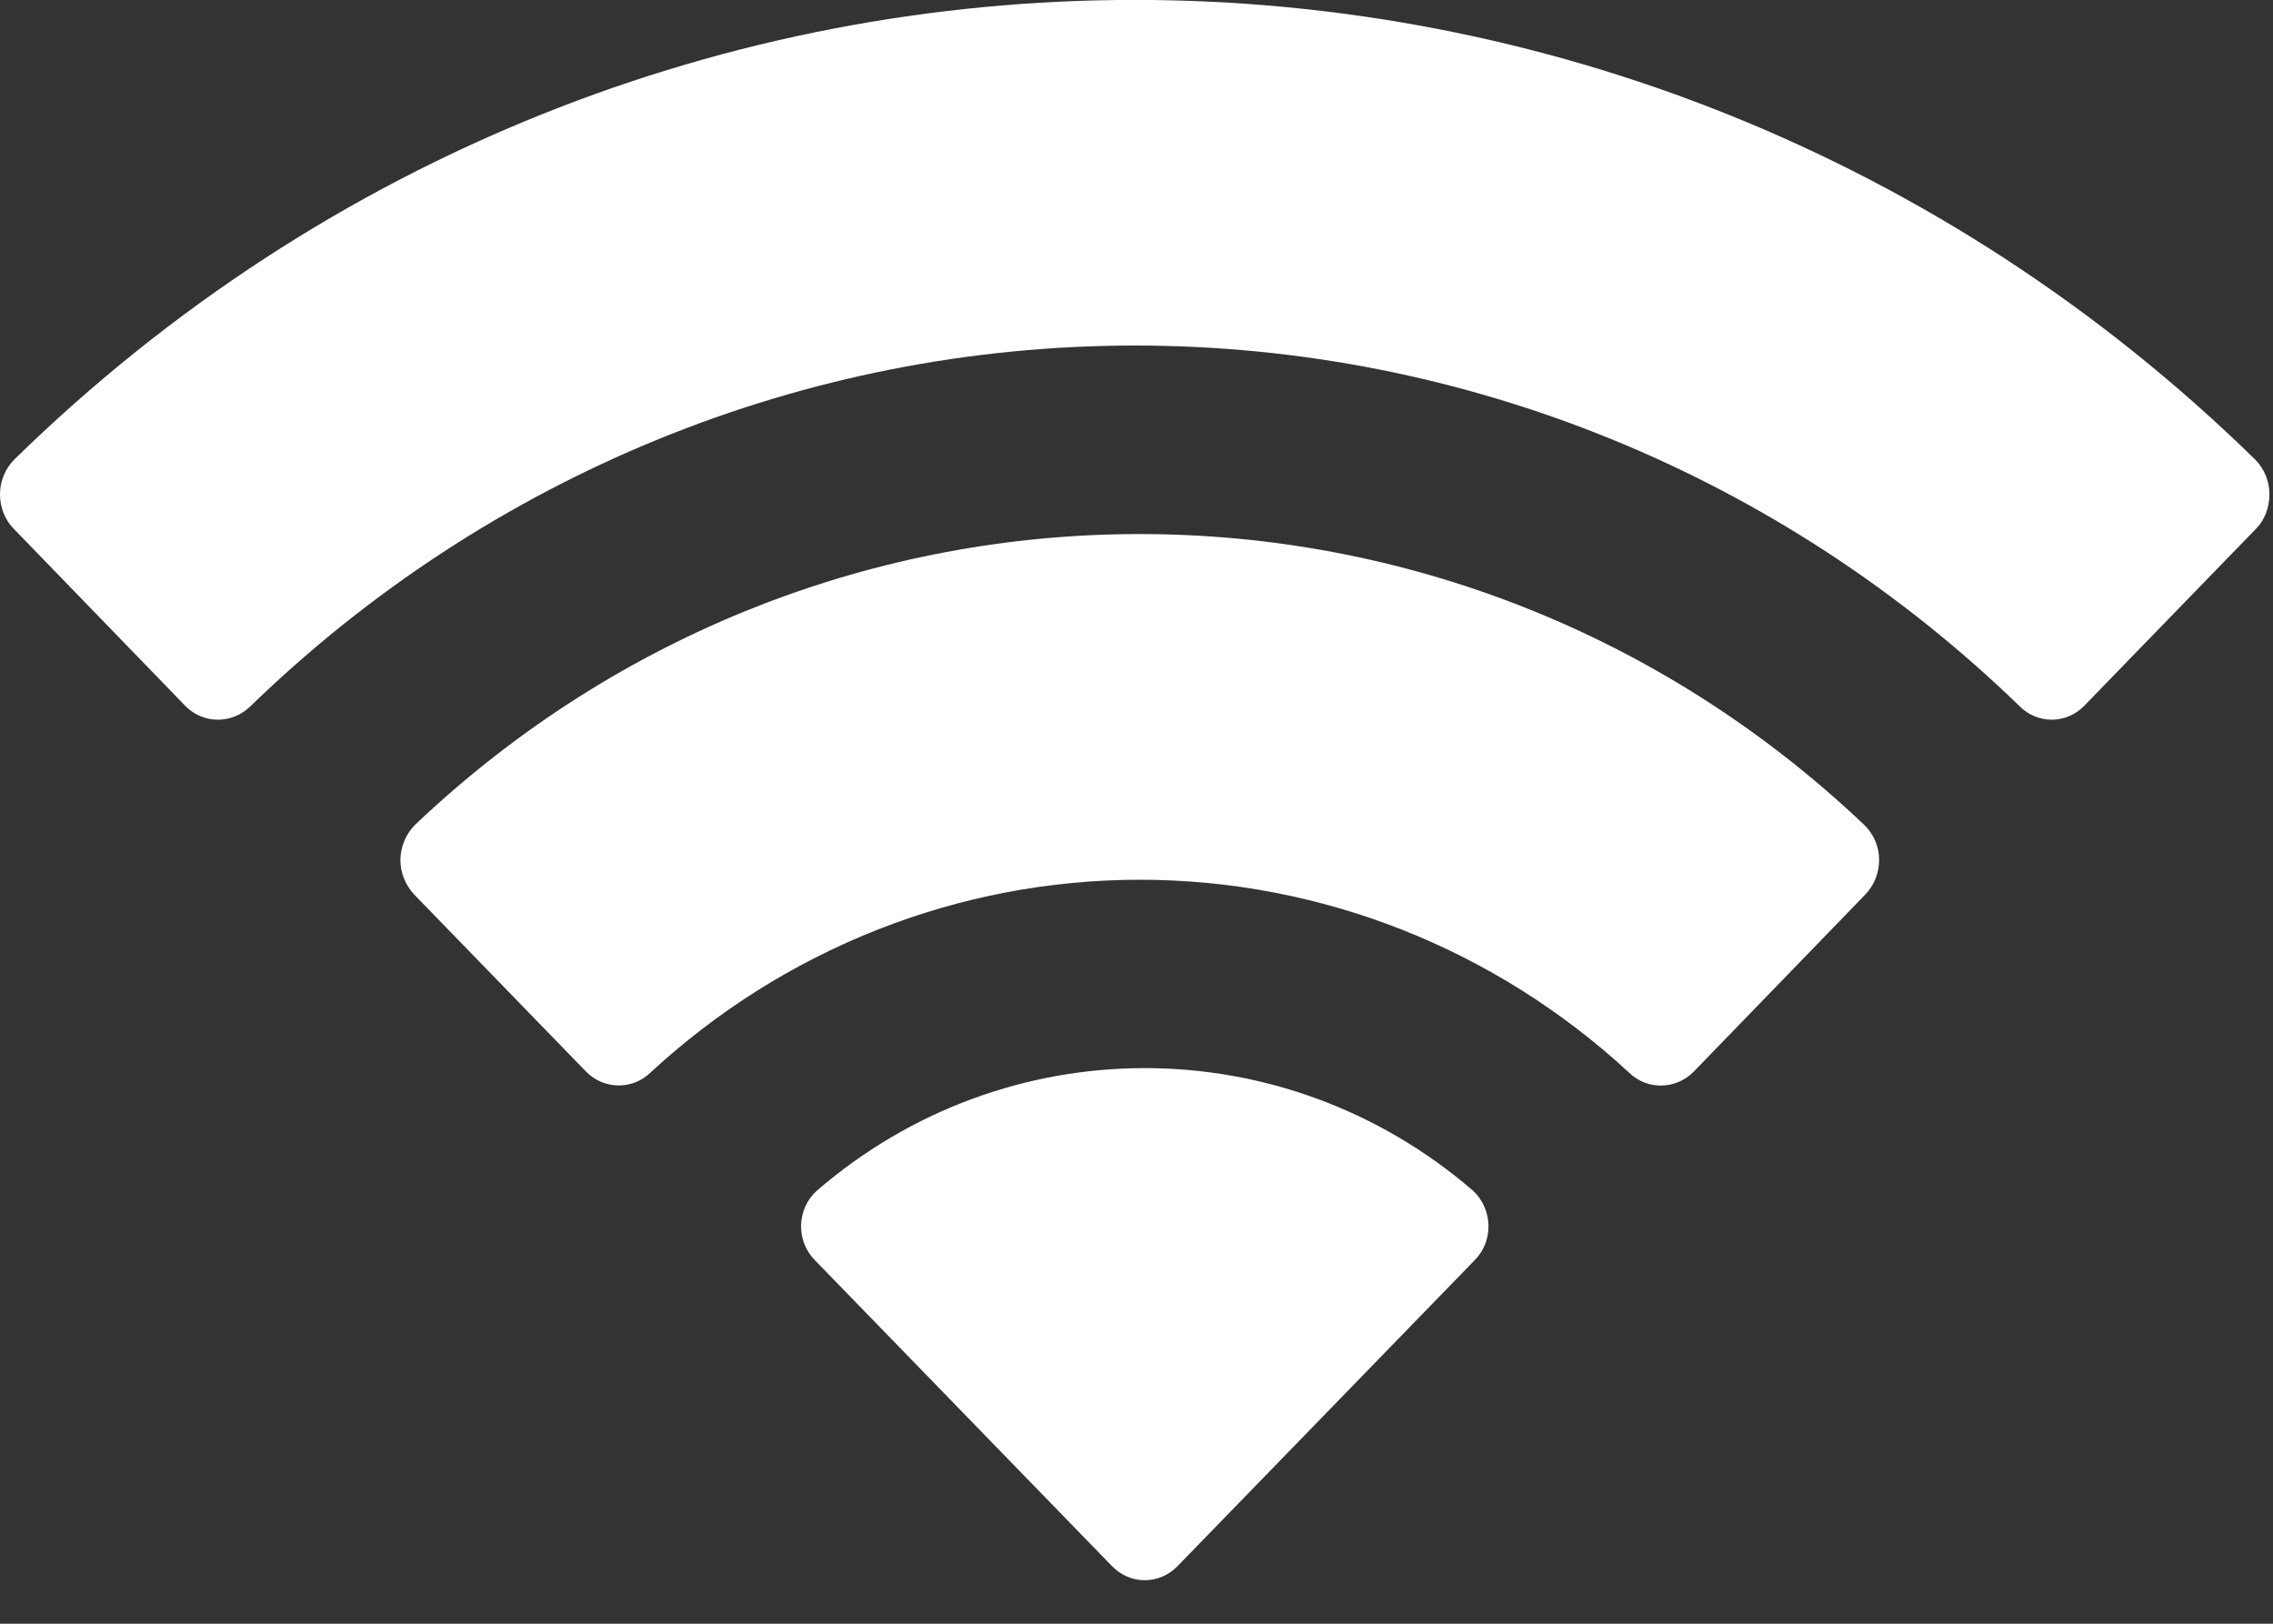 <?xml version="1.0" encoding="utf-8"?>
<svg xmlns="http://www.w3.org/2000/svg" fill="none" height="100%" overflow="visible" preserveAspectRatio="none" style="display: block;" viewBox="0 0 7 5" width="100%">
<rect x="0" y="0" width="7" height="5" fill="#333333" stroke="none"/>
<path d="M2.515 3.667C3.098 3.163 3.953 3.163 4.537 3.667C4.566 3.694 4.583 3.733 4.584 3.773C4.585 3.814 4.569 3.853 4.541 3.881L3.627 4.822C3.6 4.85 3.564 4.866 3.525 4.866C3.487 4.866 3.451 4.85 3.424 4.822L2.51 3.881C2.482 3.853 2.466 3.814 2.467 3.773C2.468 3.733 2.485 3.694 2.515 3.667ZM1.278 2.54C2.536 1.346 4.483 1.346 5.741 2.54C5.77 2.568 5.787 2.607 5.787 2.647C5.787 2.688 5.772 2.726 5.744 2.755L5.216 3.3C5.161 3.356 5.072 3.357 5.017 3.303C4.604 2.921 4.067 2.709 3.51 2.709C2.953 2.709 2.416 2.921 2.003 3.303C1.947 3.357 1.859 3.355 1.805 3.3L1.276 2.755C1.249 2.726 1.233 2.688 1.233 2.647C1.234 2.607 1.25 2.568 1.278 2.54ZM0.044 1.415C1.973 -0.472 5.016 -0.472 6.945 1.415C6.973 1.443 6.989 1.482 6.989 1.522C6.989 1.562 6.975 1.601 6.947 1.629L6.418 2.174C6.363 2.23 6.275 2.23 6.22 2.175C5.485 1.462 4.509 1.064 3.495 1.064C2.481 1.064 1.506 1.462 0.771 2.175C0.715 2.23 0.626 2.23 0.571 2.174L0.043 1.629C0.015 1.601 -0 1.562 3.13368e-06 1.522C0 1.482 0.016 1.443 0.044 1.415Z" fill="white" id="Wifi"/>
</svg>